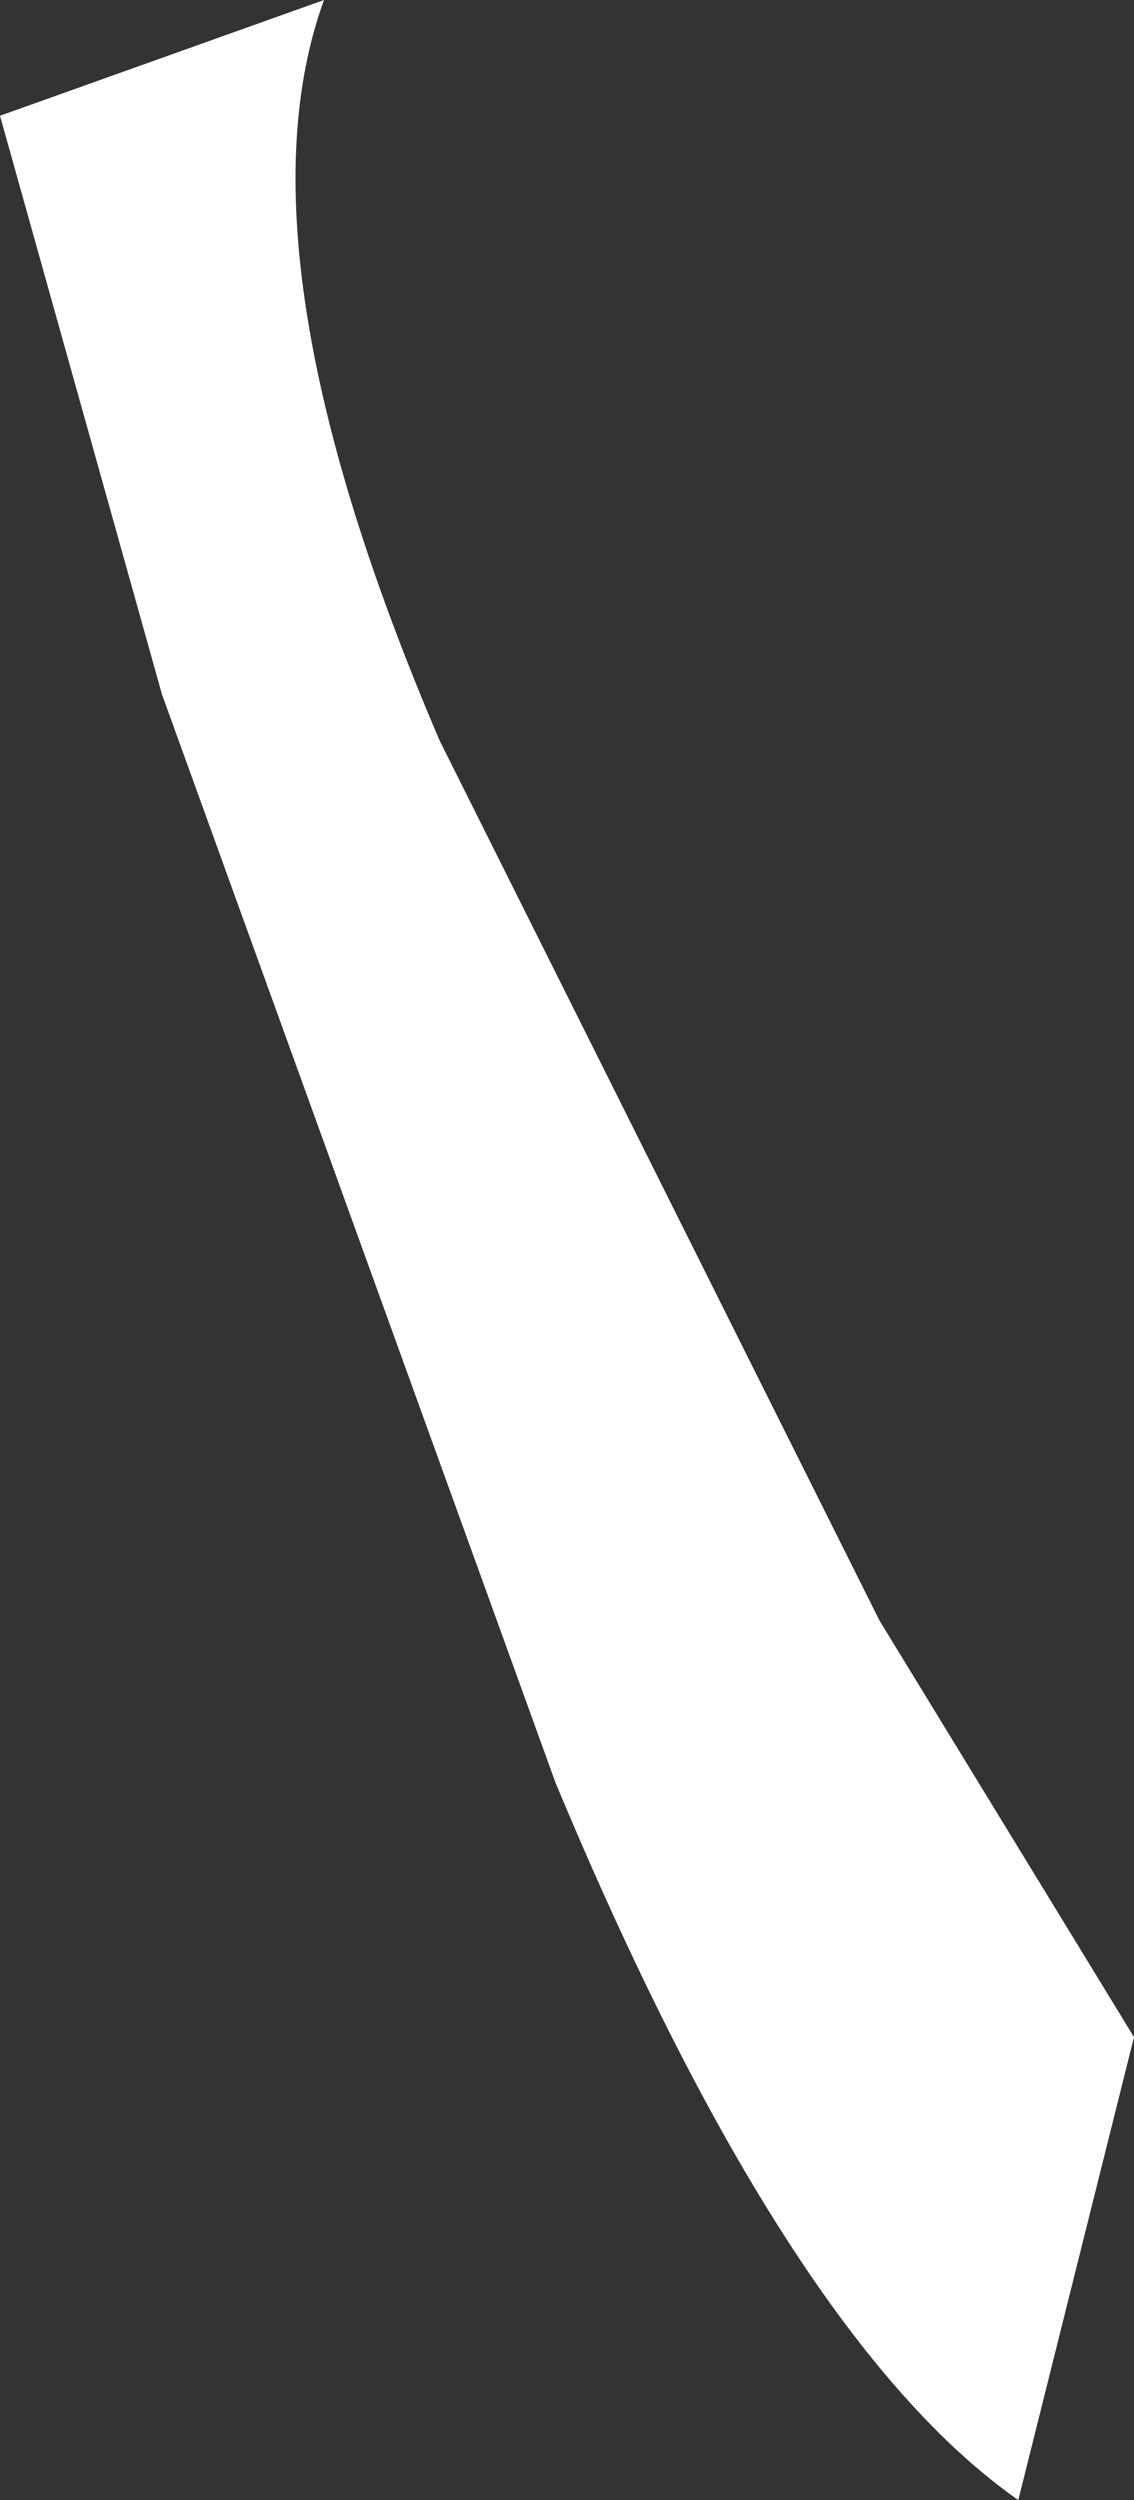 <?xml version="1.0" encoding="UTF-8" standalone="no"?>
<svg xmlns:xlink="http://www.w3.org/1999/xlink" height="5.4px" width="2.45px" xmlns="http://www.w3.org/2000/svg">
  <rect width="100%" height="100%" fill="#333333" stroke="none"/>
  <g transform="matrix(1.0, 0.0, 0.0, 1.0, 0.0, 0.0)">
    <path d="M0.0 0.25 L0.7 0.0 Q0.5 0.55 0.95 1.6 L1.9 3.5 2.45 4.4 2.2 5.4 Q1.7 5.05 1.2 3.85 L0.35 1.5 0.0 0.25" fill="#ffffff" fill-rule="evenodd" stroke="none"/>
  </g>
</svg>
